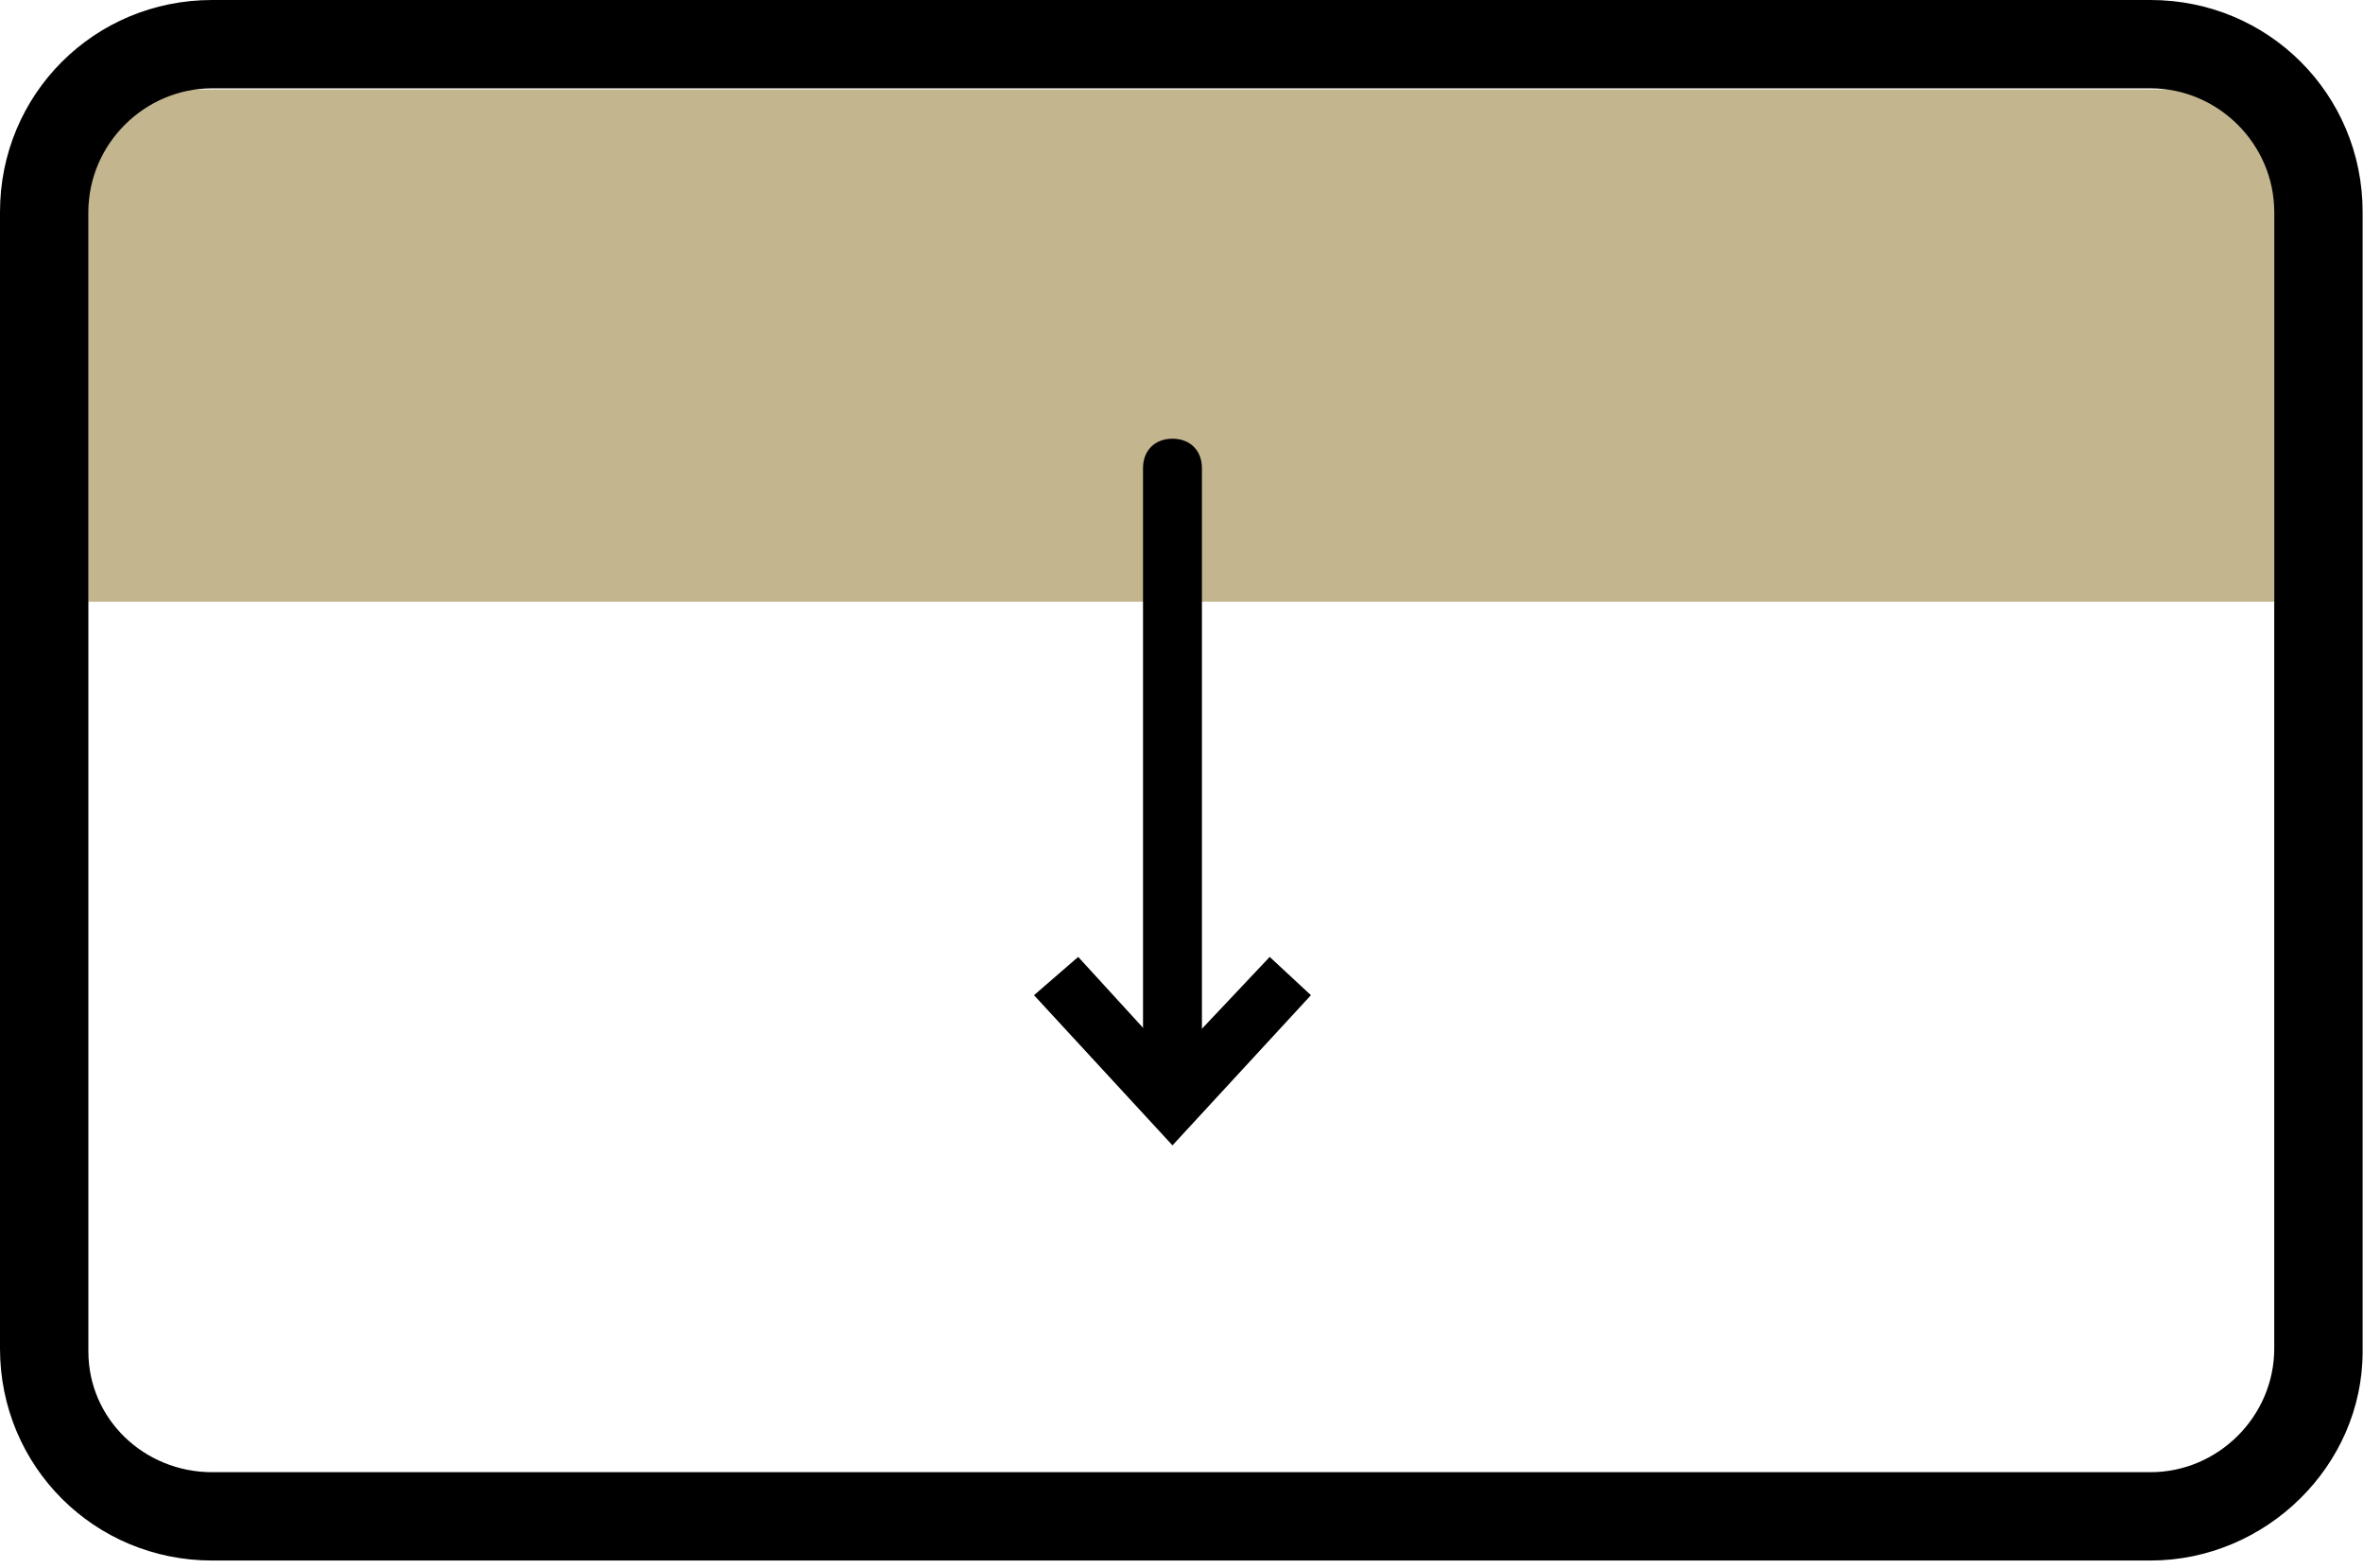 <?xml version="1.0" encoding="UTF-8"?> <svg xmlns="http://www.w3.org/2000/svg" width="214" height="142" viewBox="0 0 214 142" fill="none"><path d="M205.951 54.5V8.1L7.992 8.1V54.5L205.951 54.5Z" fill="#C3B68F"></path><path d="M194.757 141.333H19.209C8.537 141.333 0 132.8 0 122.133V19.2C0 8.533 8.537 0 19.209 0H194.757C205.429 0 213.966 8.533 213.966 19.2V122.4C213.966 132.8 205.162 141.333 194.757 141.333ZM19.209 8C13.073 8 8.004 13.067 8.004 19.2V122.4C8.004 128.533 13.073 133.333 19.209 133.333H194.757C200.893 133.333 205.962 128.267 205.962 122.133V19.2C205.962 13.067 200.893 8 194.757 8H19.209Z" fill="black"></path><path d="M106.183 100.267C105.382 100.267 104.849 99.734 104.849 98.934V42.4C104.849 41.6 105.382 41.067 106.183 41.067C106.983 41.067 107.517 41.6 107.517 42.4V98.934C107.517 99.734 106.983 100.267 106.183 100.267Z" fill="black"></path><path d="M106.183 101.6C104.582 101.6 103.515 100.533 103.515 98.933V42.4C103.515 40.8 104.582 39.733 106.183 39.733C107.783 39.733 108.85 40.8 108.85 42.4V98.933C108.85 100.267 107.783 101.6 106.183 101.6ZM106.183 98.933V100.267V98.933Z" fill="black"></path><path d="M95.511 90.133L97.378 88.533L106.182 97.867L114.987 88.533L116.854 90.133L106.182 101.6L95.511 90.133Z" fill="black"></path><path d="M106.183 103.733L93.643 90.133L97.645 86.666L106.183 96L114.987 86.666L118.722 90.133L106.183 103.733Z" fill="black"></path></svg> 